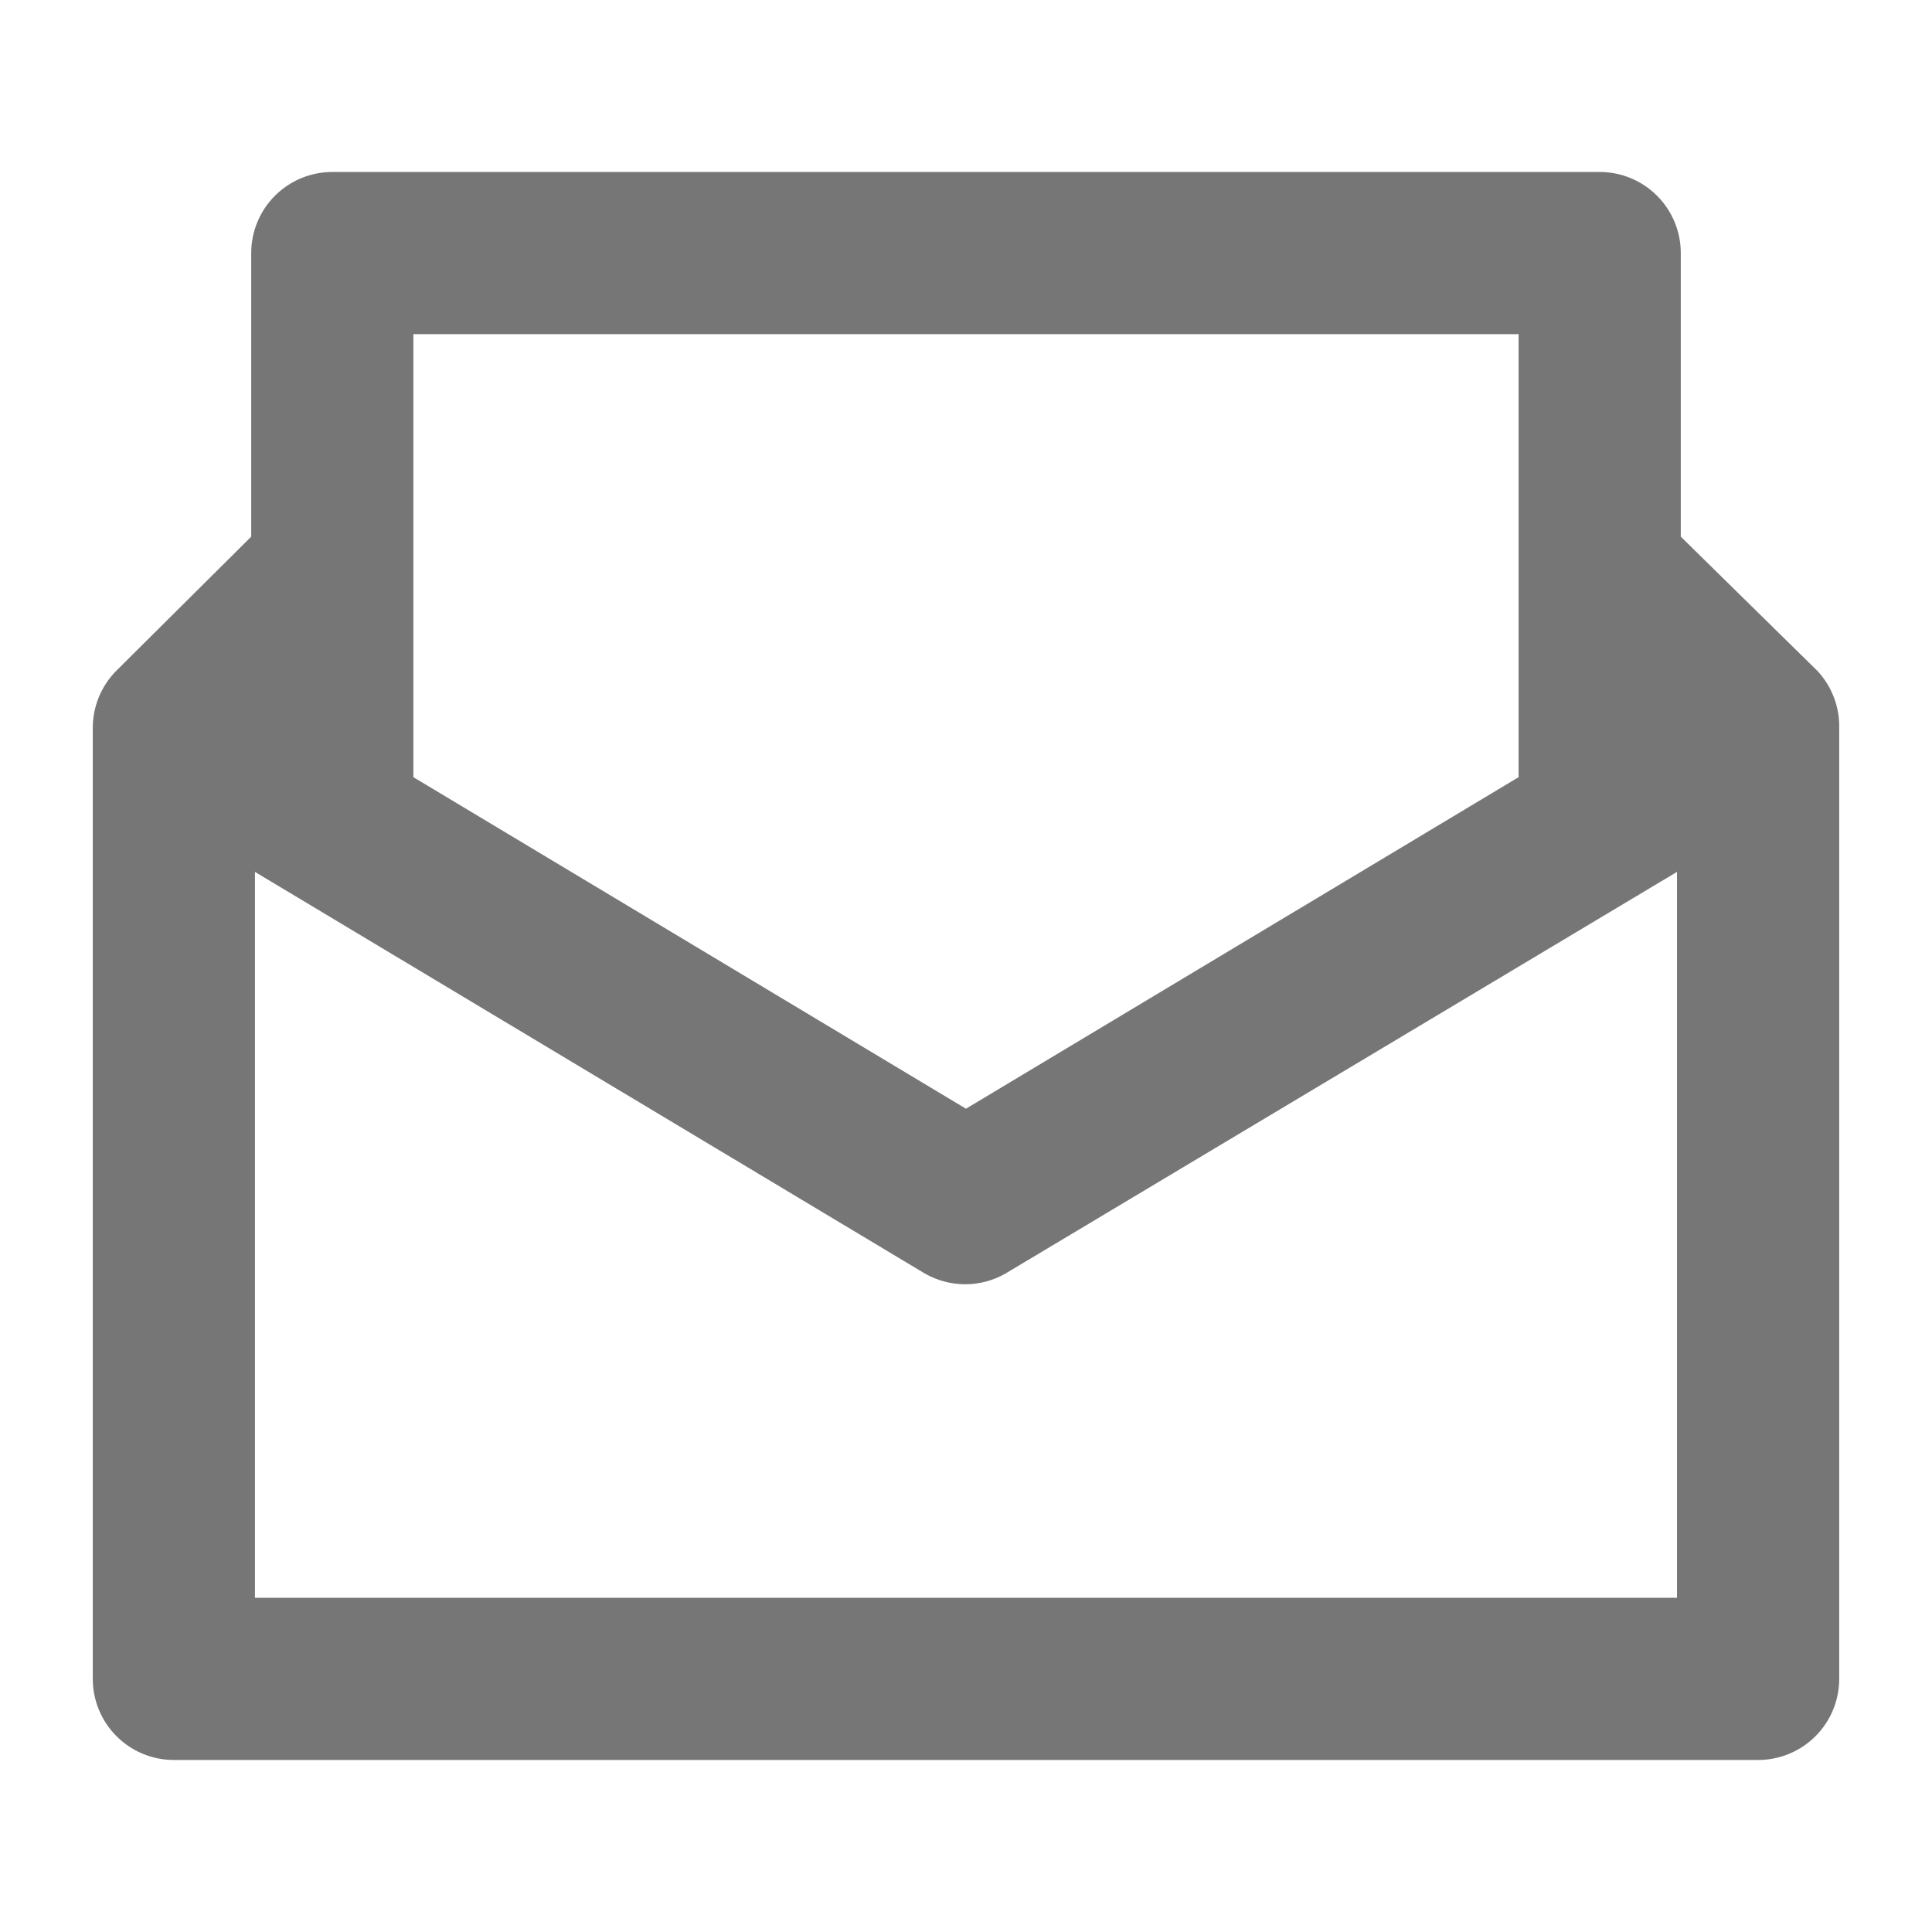 <svg xmlns="http://www.w3.org/2000/svg" id="svg" fill="#767676" stroke="#767676" width="200" height="200" viewBox="144 144 512 512"><g id="IconSvg_bgCarrier" stroke-width="0"></g><g id="IconSvg_tracerCarrier" stroke-linecap="round" stroke-linejoin="round" stroke="#CCCCCC" stroke-width="0"><path xmlns="http://www.w3.org/2000/svg" d="m630.91 337.02c0.145-5.519-1.891-10.875-5.668-14.906l-36.316-35.688v-75.359c0-5.566-2.211-10.906-6.148-14.844-3.934-3.938-9.273-6.148-14.844-6.148h-335.87c-5.566 0-10.906 2.211-14.844 6.148s-6.148 9.277-6.148 14.844v75.359l-35.898 35.688c-3.93 3.961-6.117 9.324-6.086 14.906v251.9c0 5.57 2.211 10.906 6.148 14.844s9.277 6.148 14.844 6.148h419.84c5.57 0 10.906-2.211 14.844-6.148s6.148-9.273 6.148-14.844zm-377.86-104.96h293.89v118.18l-146.95 88.168-146.94-88.168zm-41.984 335.87v-193.75l178.22 106.85c3.191 1.844 6.812 2.812 10.496 2.812 3.684 0 7.305-0.969 10.496-2.812l178.64-106.85v193.75z"></path></g><g id="IconSvg_iconCarrier"><path xmlns="http://www.w3.org/2000/svg" d="m630.91 337.02c0.145-5.519-1.891-10.875-5.668-14.906l-36.316-35.688v-75.359c0-5.566-2.211-10.906-6.148-14.844-3.934-3.938-9.273-6.148-14.844-6.148h-335.87c-5.566 0-10.906 2.211-14.844 6.148s-6.148 9.277-6.148 14.844v75.359l-35.898 35.688c-3.93 3.961-6.117 9.324-6.086 14.906v251.9c0 5.57 2.211 10.906 6.148 14.844s9.277 6.148 14.844 6.148h419.84c5.57 0 10.906-2.211 14.844-6.148s6.148-9.273 6.148-14.844zm-377.86-104.96h293.89v118.18l-146.95 88.168-146.94-88.168zm-41.984 335.87v-193.75l178.22 106.85c3.191 1.844 6.812 2.812 10.496 2.812 3.684 0 7.305-0.969 10.496-2.812l178.64-106.85v193.75z"></path></g></svg>